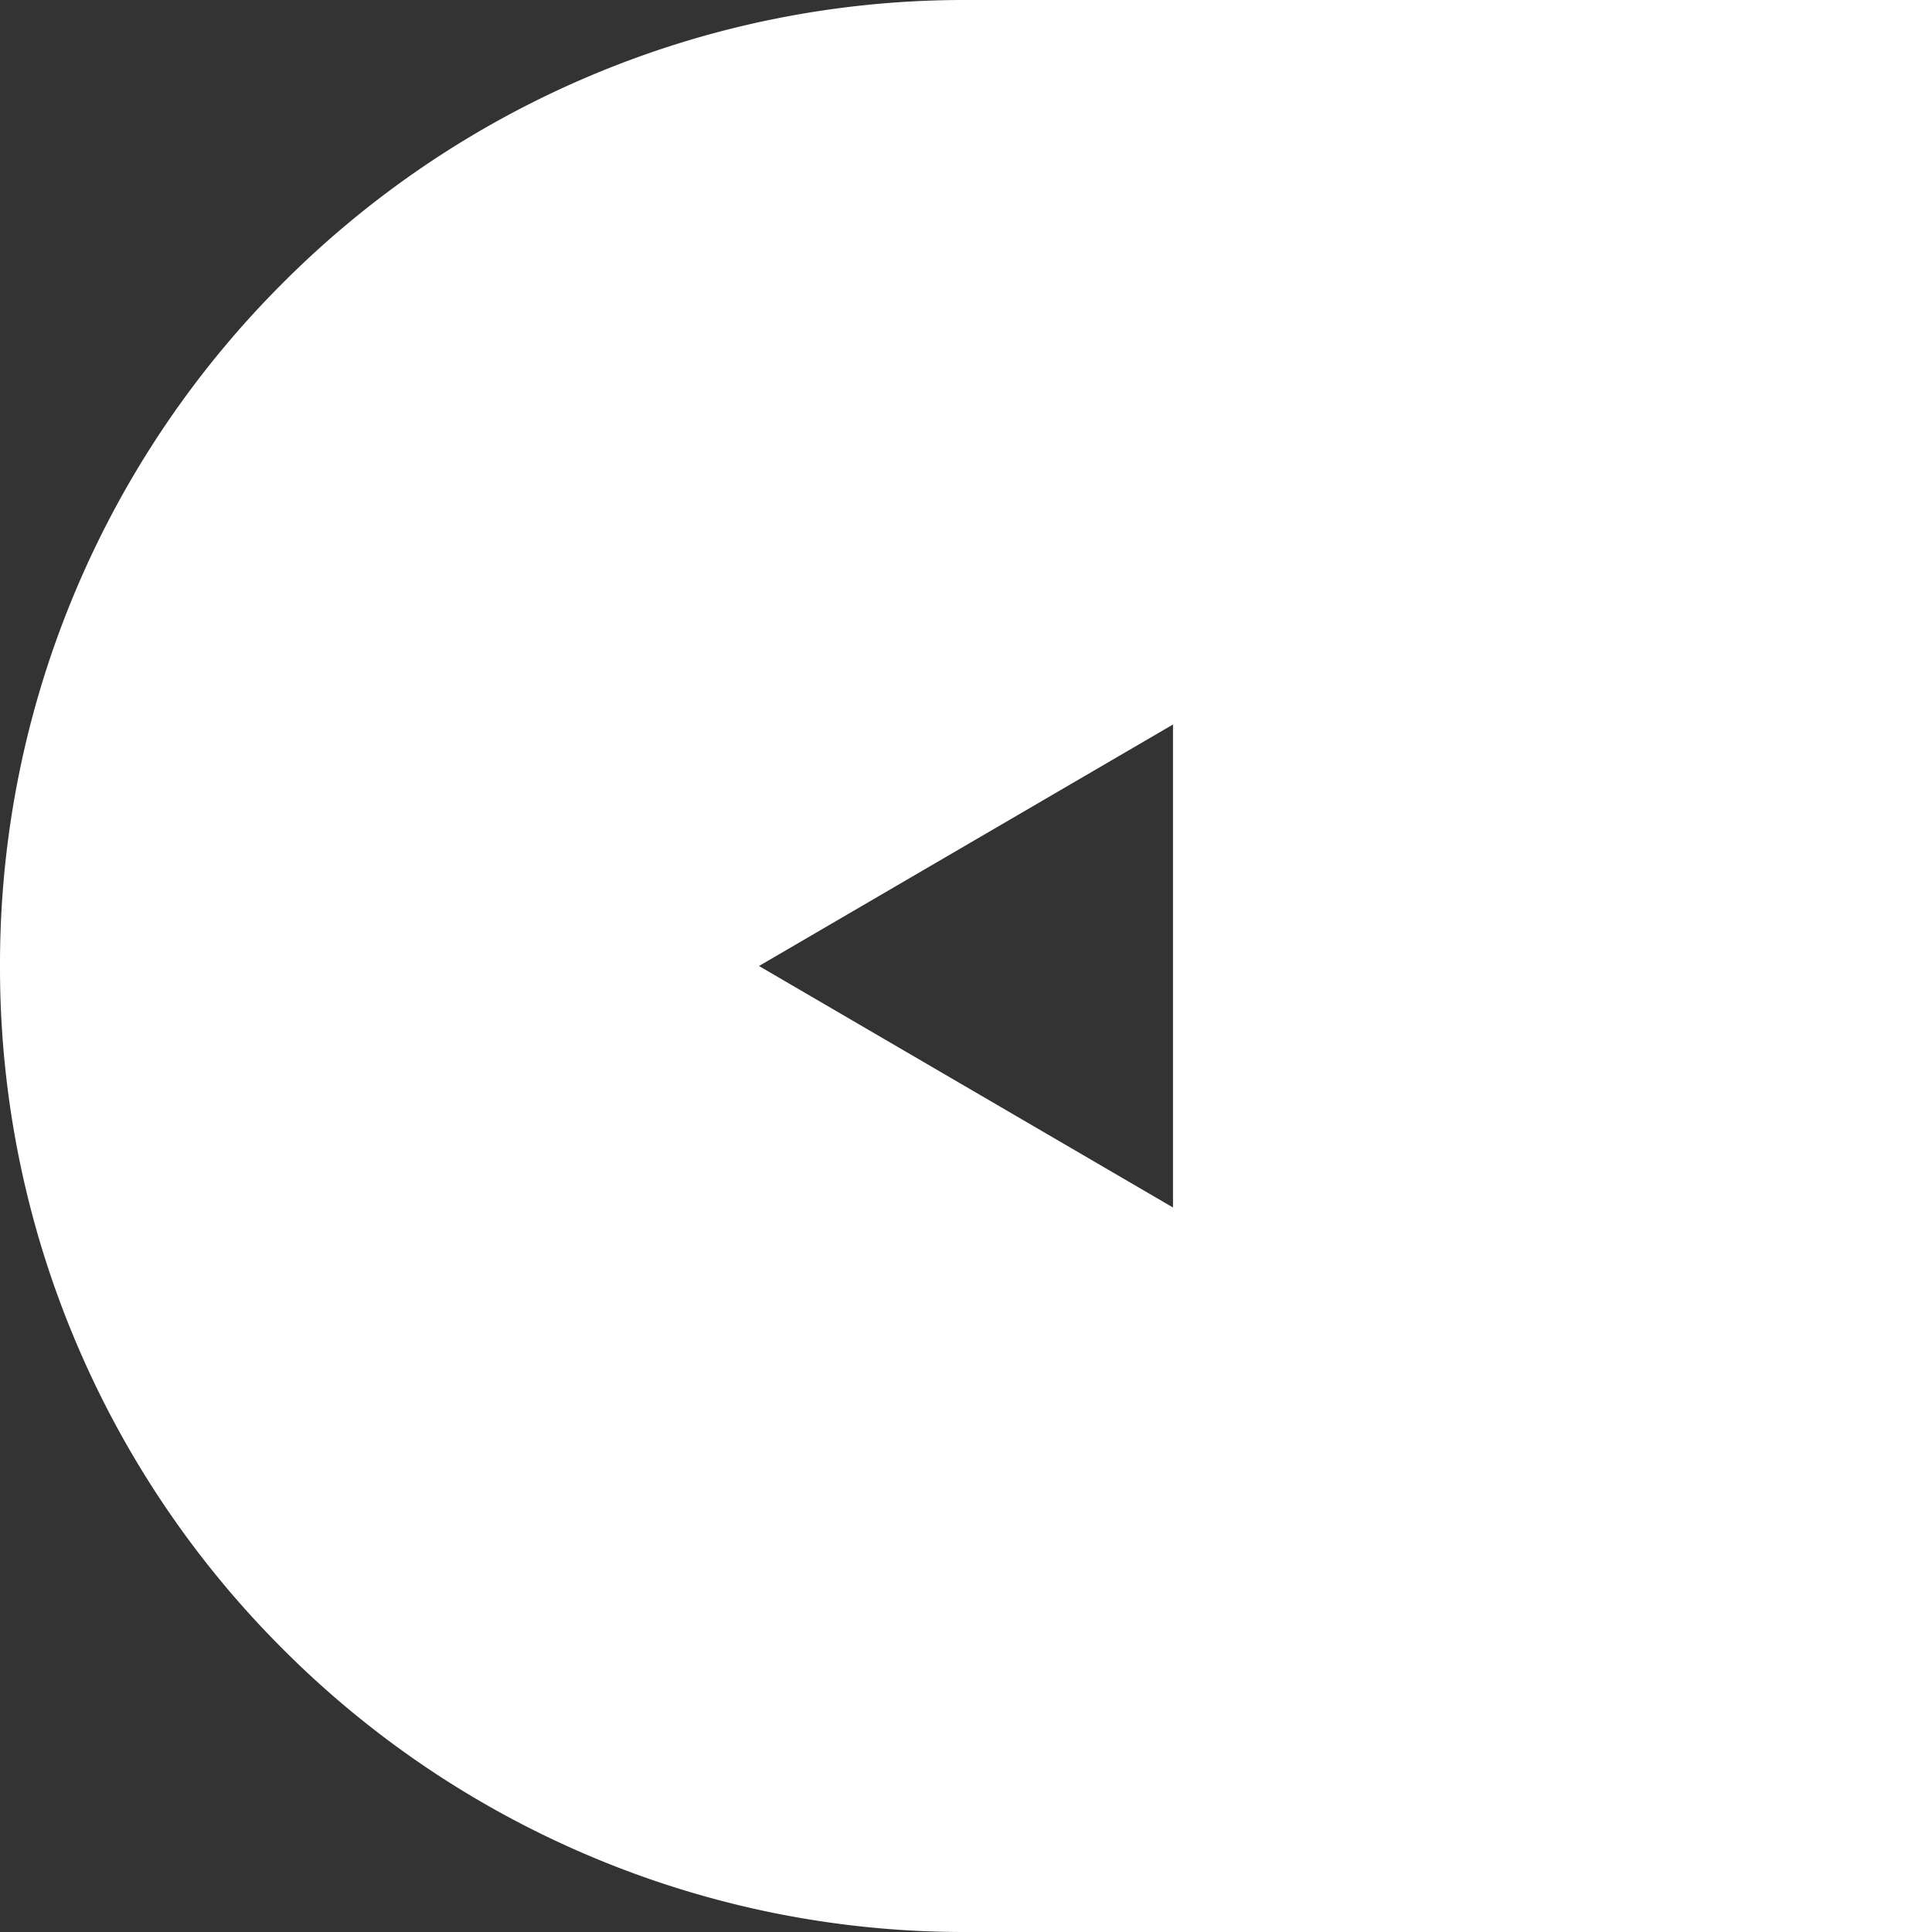 <svg xmlns="http://www.w3.org/2000/svg" width="56" height="56" viewBox="0 0 56 56">
  <rect x="0" y="0" width="56" height="56" fill="#333333" stroke="none"/>
  <path id="前面オブジェクトで型抜き_1" data-name="前面オブジェクトで型抜き 1" d="M1965-245h-28a27.825,27.825,0,0,1-10.9-2.2,27.908,27.908,0,0,1-8.9-6,27.908,27.908,0,0,1-6-8.9A27.827,27.827,0,0,1,1909-273a27.828,27.828,0,0,1,2.2-10.9,27.907,27.907,0,0,1,6-8.9,27.907,27.907,0,0,1,8.9-6A27.825,27.825,0,0,1,1937-301h28Zm-22-35-12,7,12,7v-14Z" transform="translate(-1909 301)" fill="#fff"/>
</svg>
